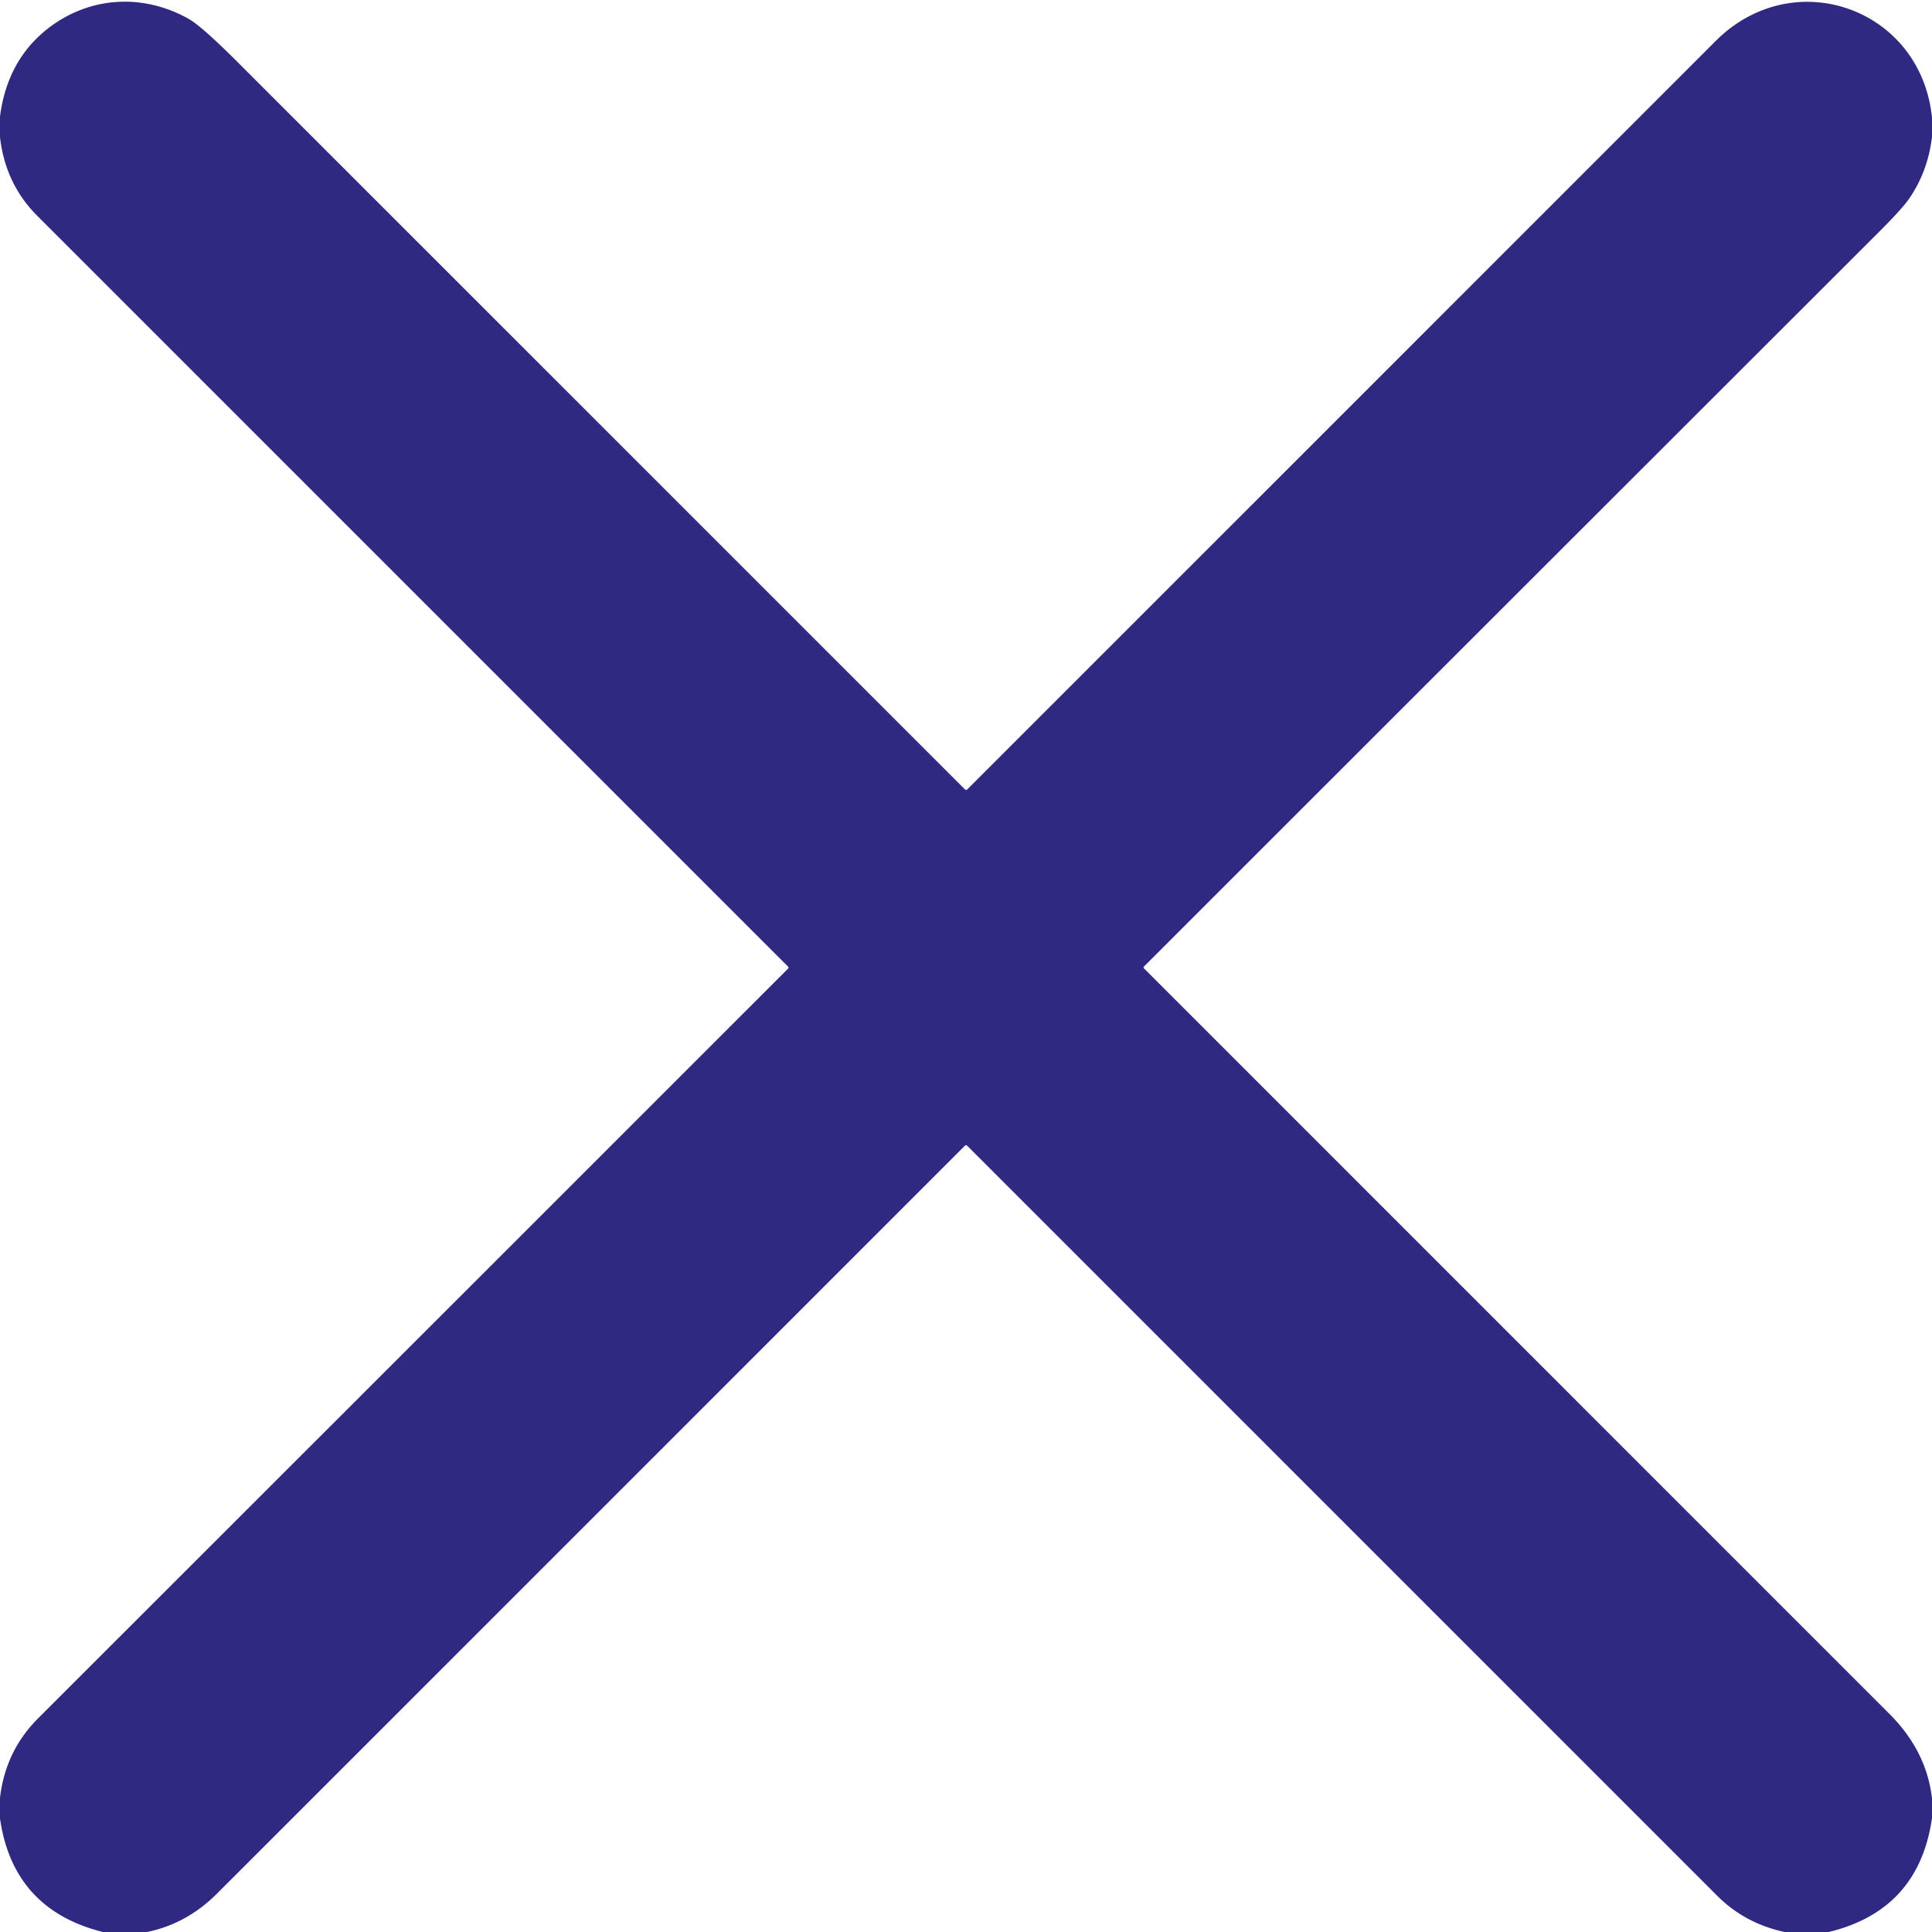 <?xml version="1.0" encoding="UTF-8" standalone="no"?>
<!DOCTYPE svg PUBLIC "-//W3C//DTD SVG 1.1//EN" "http://www.w3.org/Graphics/SVG/1.1/DTD/svg11.dtd">
<svg xmlns="http://www.w3.org/2000/svg" fill="#302982" version="1.1" viewBox="0.00 0.00 512.00 512.00">
<path fill="#302982" d="
  M 512.00 31.15
  L 512.00 36.26
  Q 510.89 45.60 505.79 52.86
  Q 503.96 55.46 497.81 61.61
  Q 399.06 160.26 303.15 256.15
  A 0.33 0.33 0.0 0 0 303.15 256.62
  Q 402.01 355.48 500.76 454.24
  Q 510.57 464.05 512.00 476.62
  L 512.00 481.80
  Q 508.51 506.20 484.64 512.00
  L 472.93 512.00
  Q 462.40 509.72 455.09 502.41
  Q 355.66 402.97 256.29 303.60
  A 0.40 0.40 0.0 0 0 255.73 303.60
  Q 156.67 402.68 57.54 501.79
  Q 49.49 509.85 38.95 512.00
  L 27.26 512.00
  Q 3.49 506.05 0.00 481.94
  L 0.00 476.44
  Q 1.44 464.02 10.11 455.36
  Q 109.47 356.07 208.85 256.69
  A 0.37 0.37 0.0 0 0 208.85 256.17
  Q 109.40 156.71 9.84 57.16
  Q 1.43 48.74 0.00 36.37
  L 0.00 30.88
  Q 1.89 16.28 12.22 7.94
  C 23.22 -0.93 37.69 -1.95 50.05 5.03
  Q 53.48 6.97 63.03 16.52
  Q 159.39 112.87 255.74 209.22
  A 0.40 0.40 0.0 0 0 256.31 209.22
  Q 355.73 109.82 454.67 10.86
  C 475.32 -9.79 509.03 2.14 512.00 31.15
  Z"
/>
</svg>
